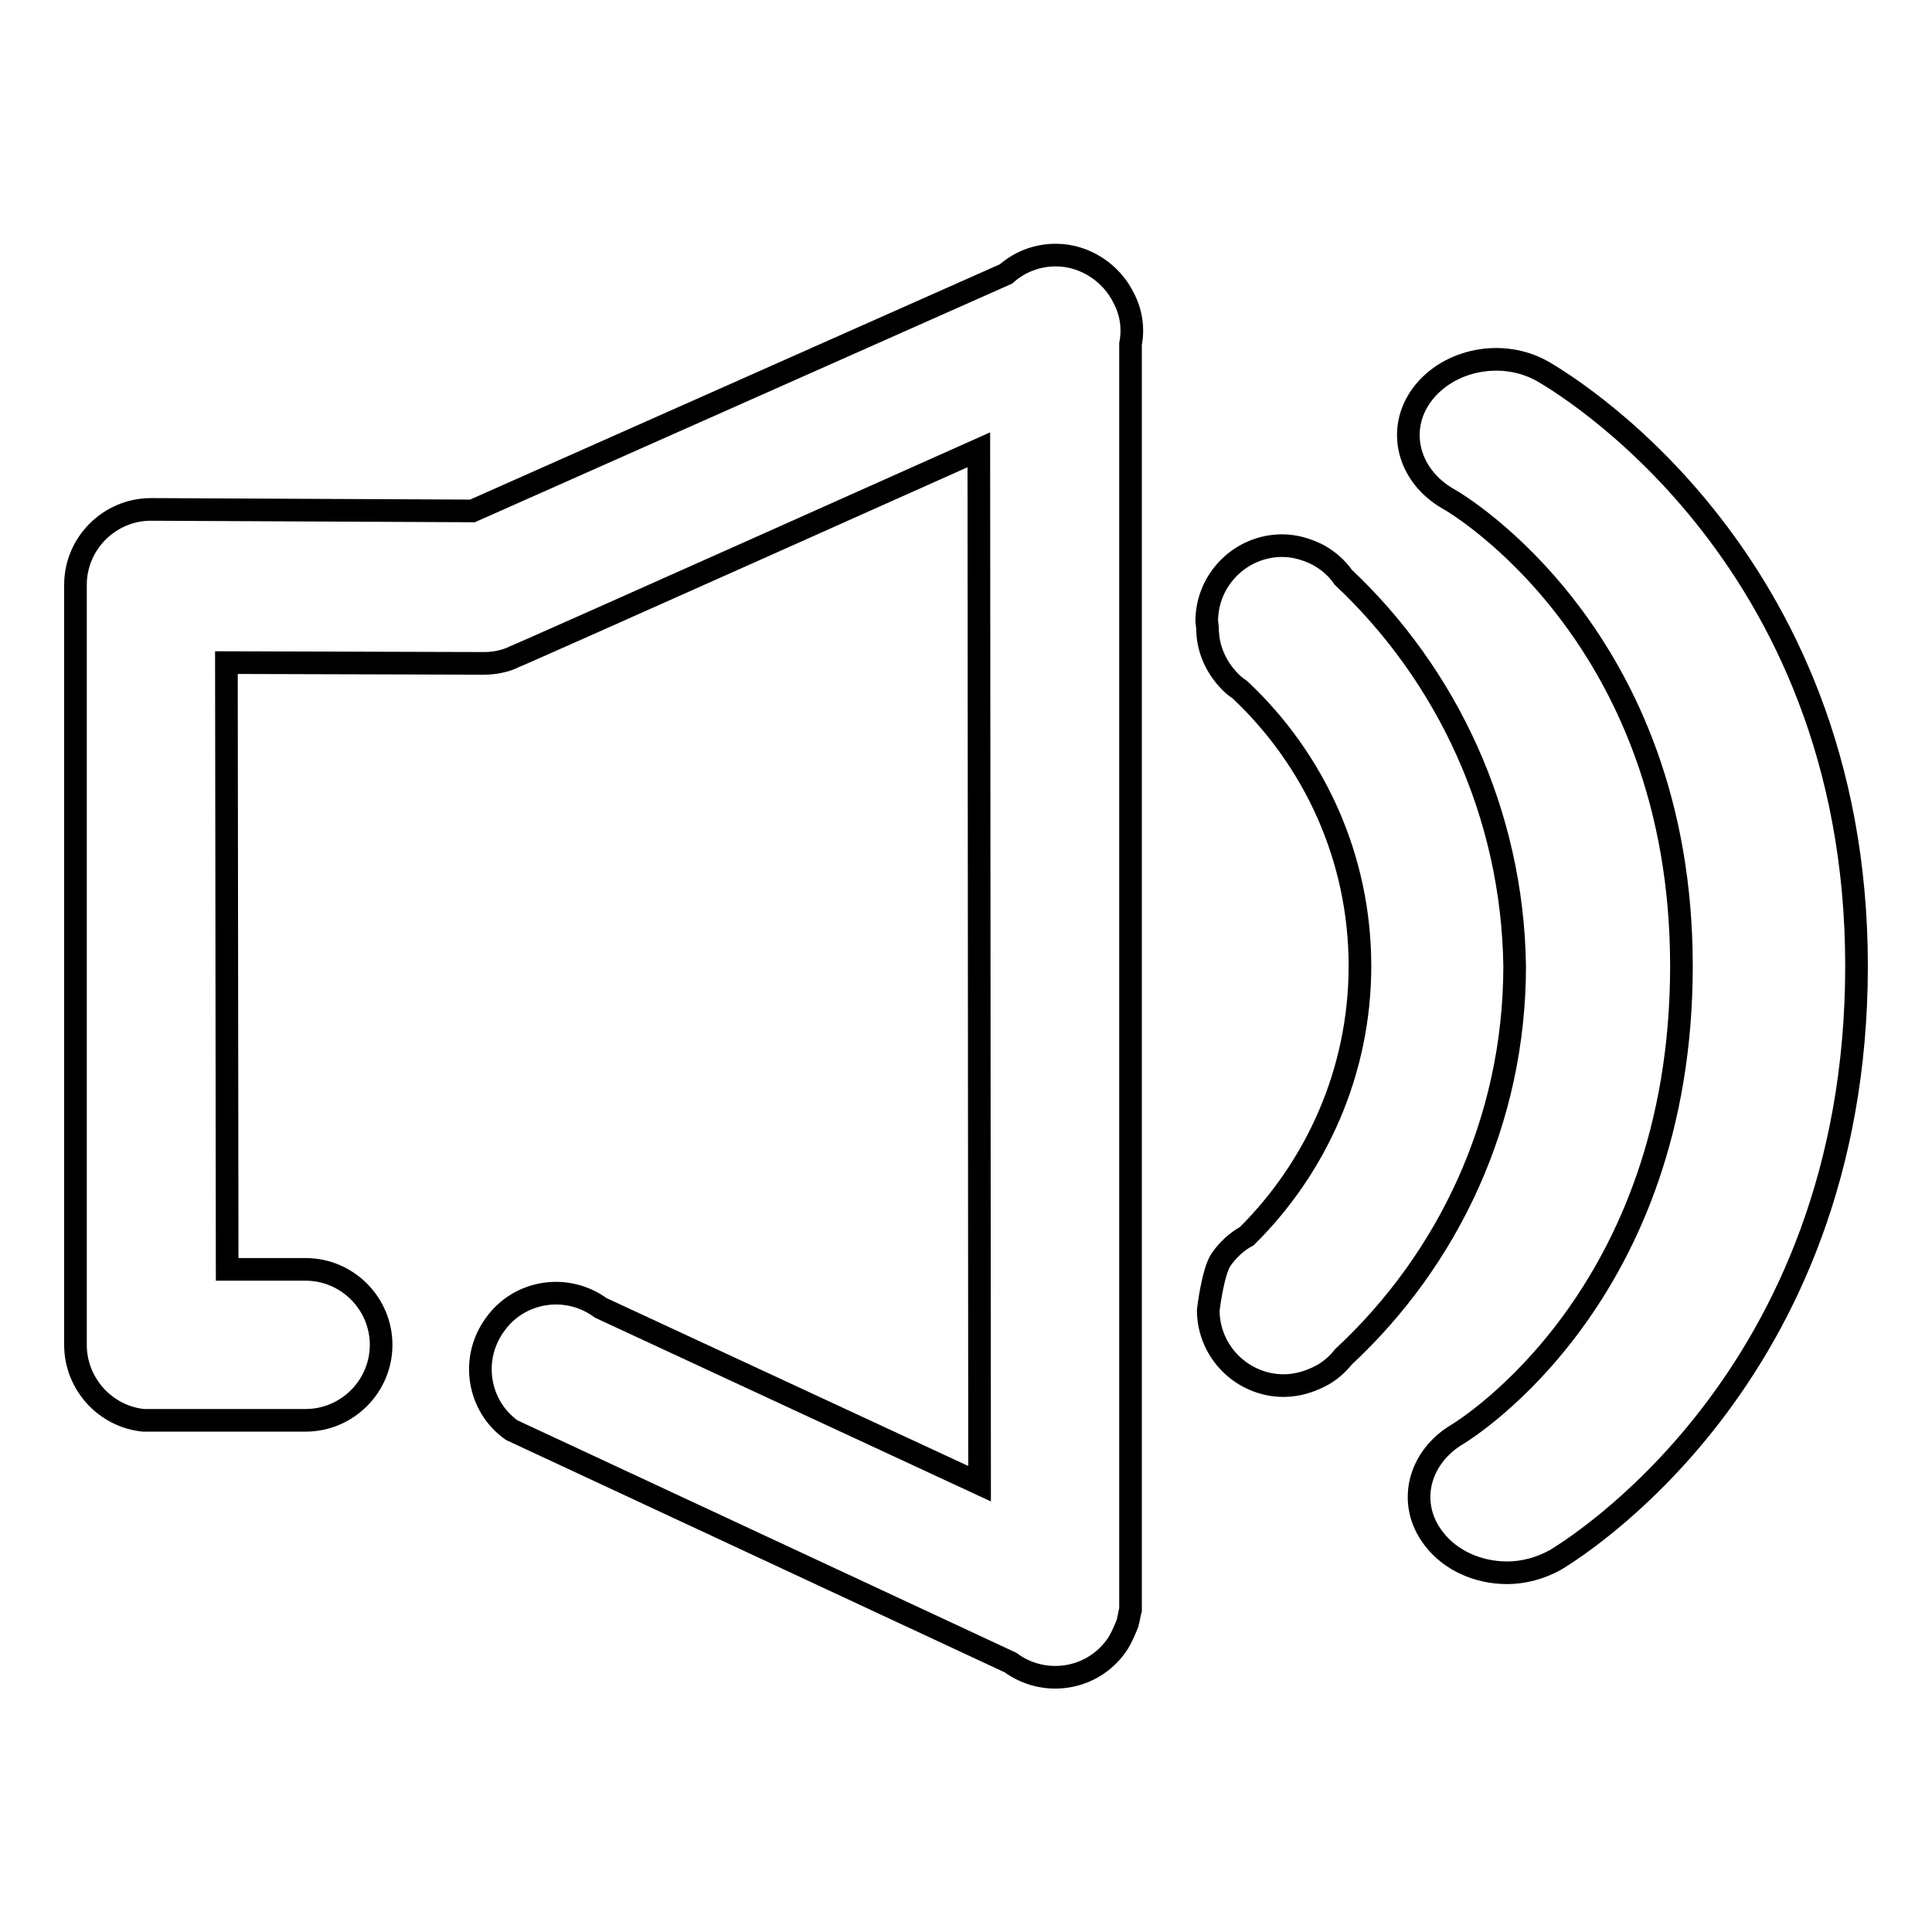 <?xml version="1.0" encoding="utf-8"?>
<!-- Svg Vector Icons : http://www.onlinewebfonts.com/icon -->
<!DOCTYPE svg PUBLIC "-//W3C//DTD SVG 1.1//EN" "http://www.w3.org/Graphics/SVG/1.1/DTD/svg11.dtd">
<svg version="1.1" xmlns="http://www.w3.org/2000/svg" xmlns:xlink="http://www.w3.org/1999/xlink" x="0px" y="0px" viewBox="0 0 256 256" enable-background="new 0 0 256 256" xml:space="preserve">
<g><g><path stroke-width="3" fill-opacity="0" stroke="#000000"  d="M148.9,39.5c-1.6-3.3-5.1-5.7-9-5.7c-2.5,0-4.8,0.9-6.6,2.5L62.6,67.7c0,0-42.1-0.2-42.6-0.2c-5.5,0-10,4.5-10,10c0,0,0,100.3,0,100.7c0,5.2,4,9.5,9,10c0.3,0,21.5,0,21.5,0c5.5,0,10-4.5,10-10c0-5.5-4.5-10-10-10l-10.4,0l-0.1-80.4l34.1,0.1c1.5,0,2.9-0.3,4.1-0.9c0.9-0.3,61.5-27.4,61.5-27.4l0.1,137l-50.2-23.3c-4.5-3.3-10.8-2.3-14,2.2c-3.3,4.5-2.3,10.8,2.2,14l66.1,30.8c4.5,3.3,10.8,2.3,14-2.2c0.7-0.9,1.5-3,1.5-3c0.1-0.3,0.3-1.5,0.4-1.8c0-0.1,0-167.7,0-167.7C150.2,43.5,149.9,41.4,148.9,39.5L148.9,39.5z"/><path stroke-width="3" fill-opacity="0" stroke="#000000"  d="M178,76.5c-0.9-1.3-2.1-2.3-3.4-3c-1.4-0.7-3-1.2-4.7-1.2c-5.5,0-10,4.5-10,10l0.1,0.9c0,2.6,1,4.9,2.6,6.7l0,0c0.5,0.6,1.1,1.1,1.7,1.5c9.8,9.2,15.9,22.2,15.9,36.6c0,14-5.8,26.7-15,35.8c-1.3,0.7-2.5,1.8-3.4,3.1l0,0c-1.1,1.6-1.7,6.7-1.7,6.7c0,5.5,4.5,10,10,10c1.9,0,3.7-0.6,5.3-1.5c1-0.6,1.9-1.4,2.6-2.3c13.9-12.9,22.7-31.3,22.7-51.8C200.4,107.7,191.7,89.4,178,76.5L178,76.5z"/><path stroke-width="3" fill-opacity="0" stroke="#000000"  d="M204.4,49.2c-5.3-3-12.4-1.6-15.9,3c-3.5,4.6-2,10.8,3.4,13.9c1.3,0.7,30.9,18.3,30.9,61.9c0,43.7-28.5,61.3-29.6,62c-5.3,3.1-6.8,9.3-3.2,13.9c2.2,2.9,5.9,4.5,9.7,4.5c2.2,0,4.4-0.6,6.4-1.7c1.6-1,39.9-23.7,39.9-78.7C246,72.9,206.1,50.2,204.4,49.2L204.4,49.2z"/></g></g>
</svg>